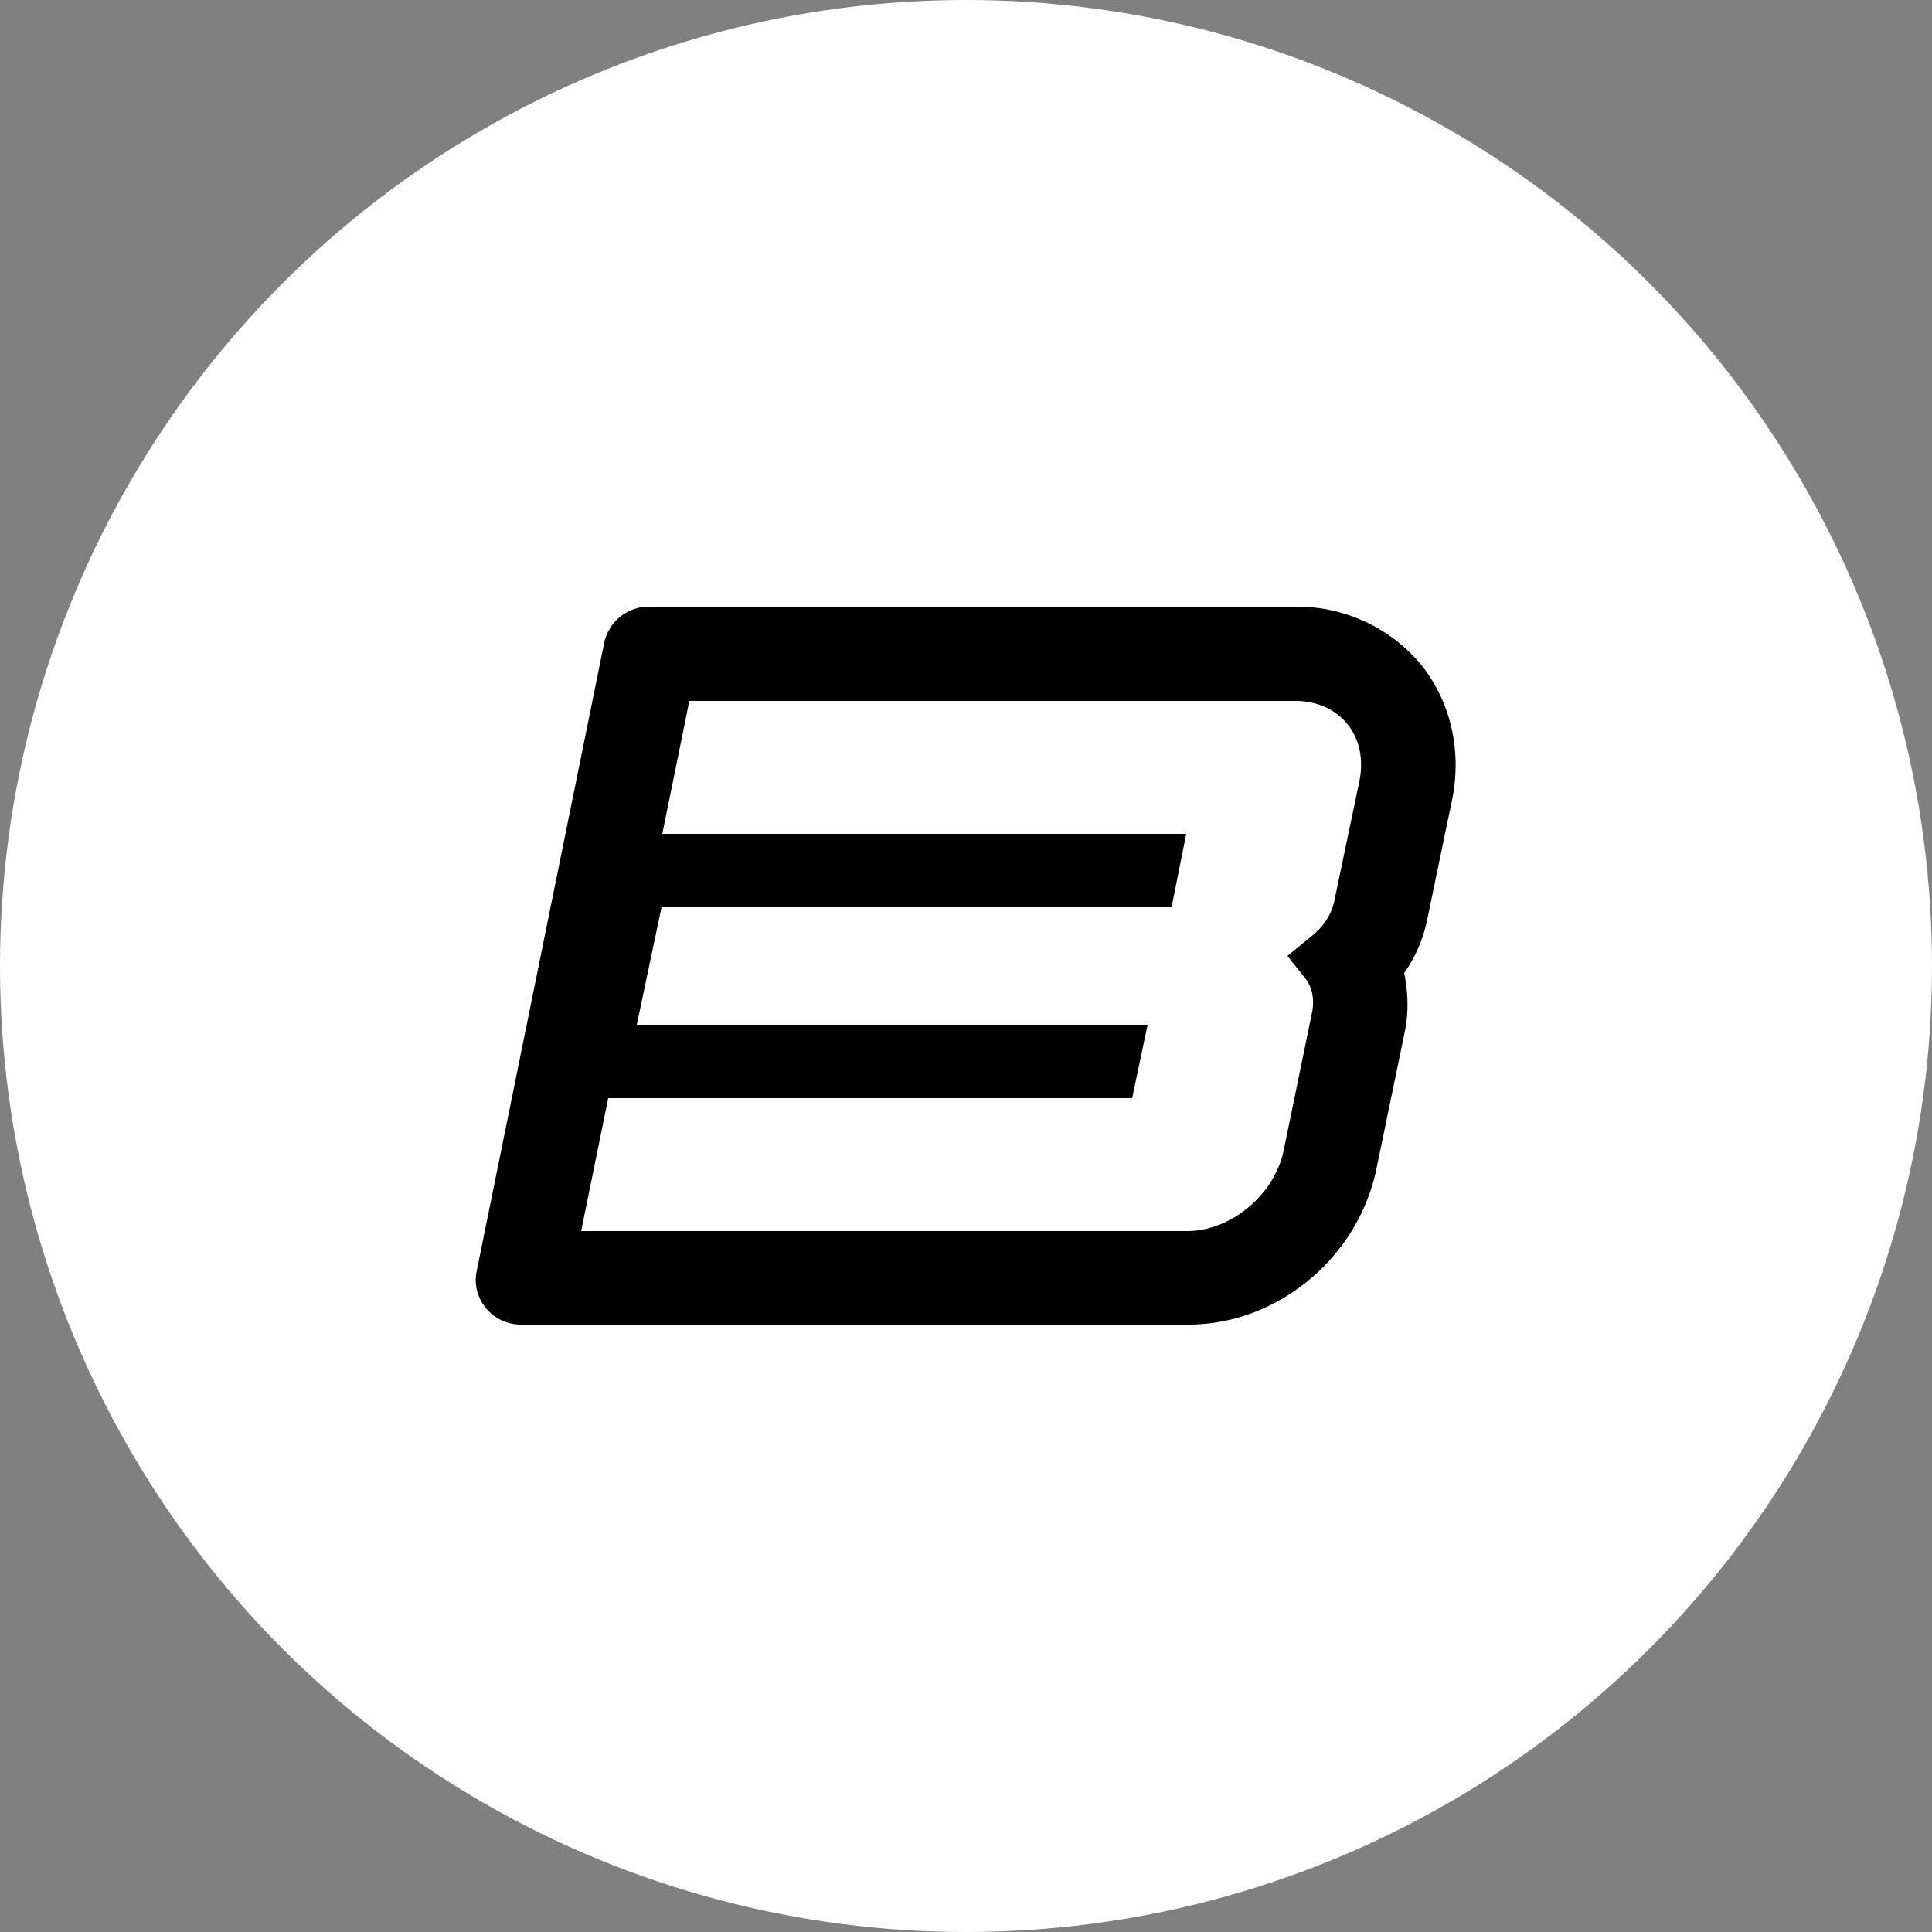 <svg xmlns="http://www.w3.org/2000/svg" data-name="header/footer" viewBox="0 0 25 25"><rect x="0" y="0" width="25" height="25" fill="#808080" stroke="none"/><circle cx="12.5" cy="12.5" r="12.5" style="fill:#fff;stroke-width:0"/><path d="M18.38 8.59a2.09 2.09 0 0 0-1.62-.74H8.4a.59.59 0 0 0-.58.46l-1.65 8.13c-.08.36.2.7.57.7h8.62c1.16.01 2.21-.86 2.45-2.01l.37-1.79c.05-.25.04-.51-.01-.75.15-.21.25-.45.3-.7l.32-1.54c.13-.64-.02-1.28-.41-1.76Zm-.79 1.52-.32 1.53c-.03.17-.13.33-.27.45l-.34.28.23.29c.09.11.12.27.09.43l-.37 1.8c-.12.57-.68 1.04-1.25 1.04H7.52l.35-1.72h6.78l.2-.95H8.24l.32-1.52h6.6l.19-.95H8.57l.35-1.72h7.84c.58 0 .95.46.83 1.04Z" data-name="Artwork 4" style="stroke-width:0"/></svg>